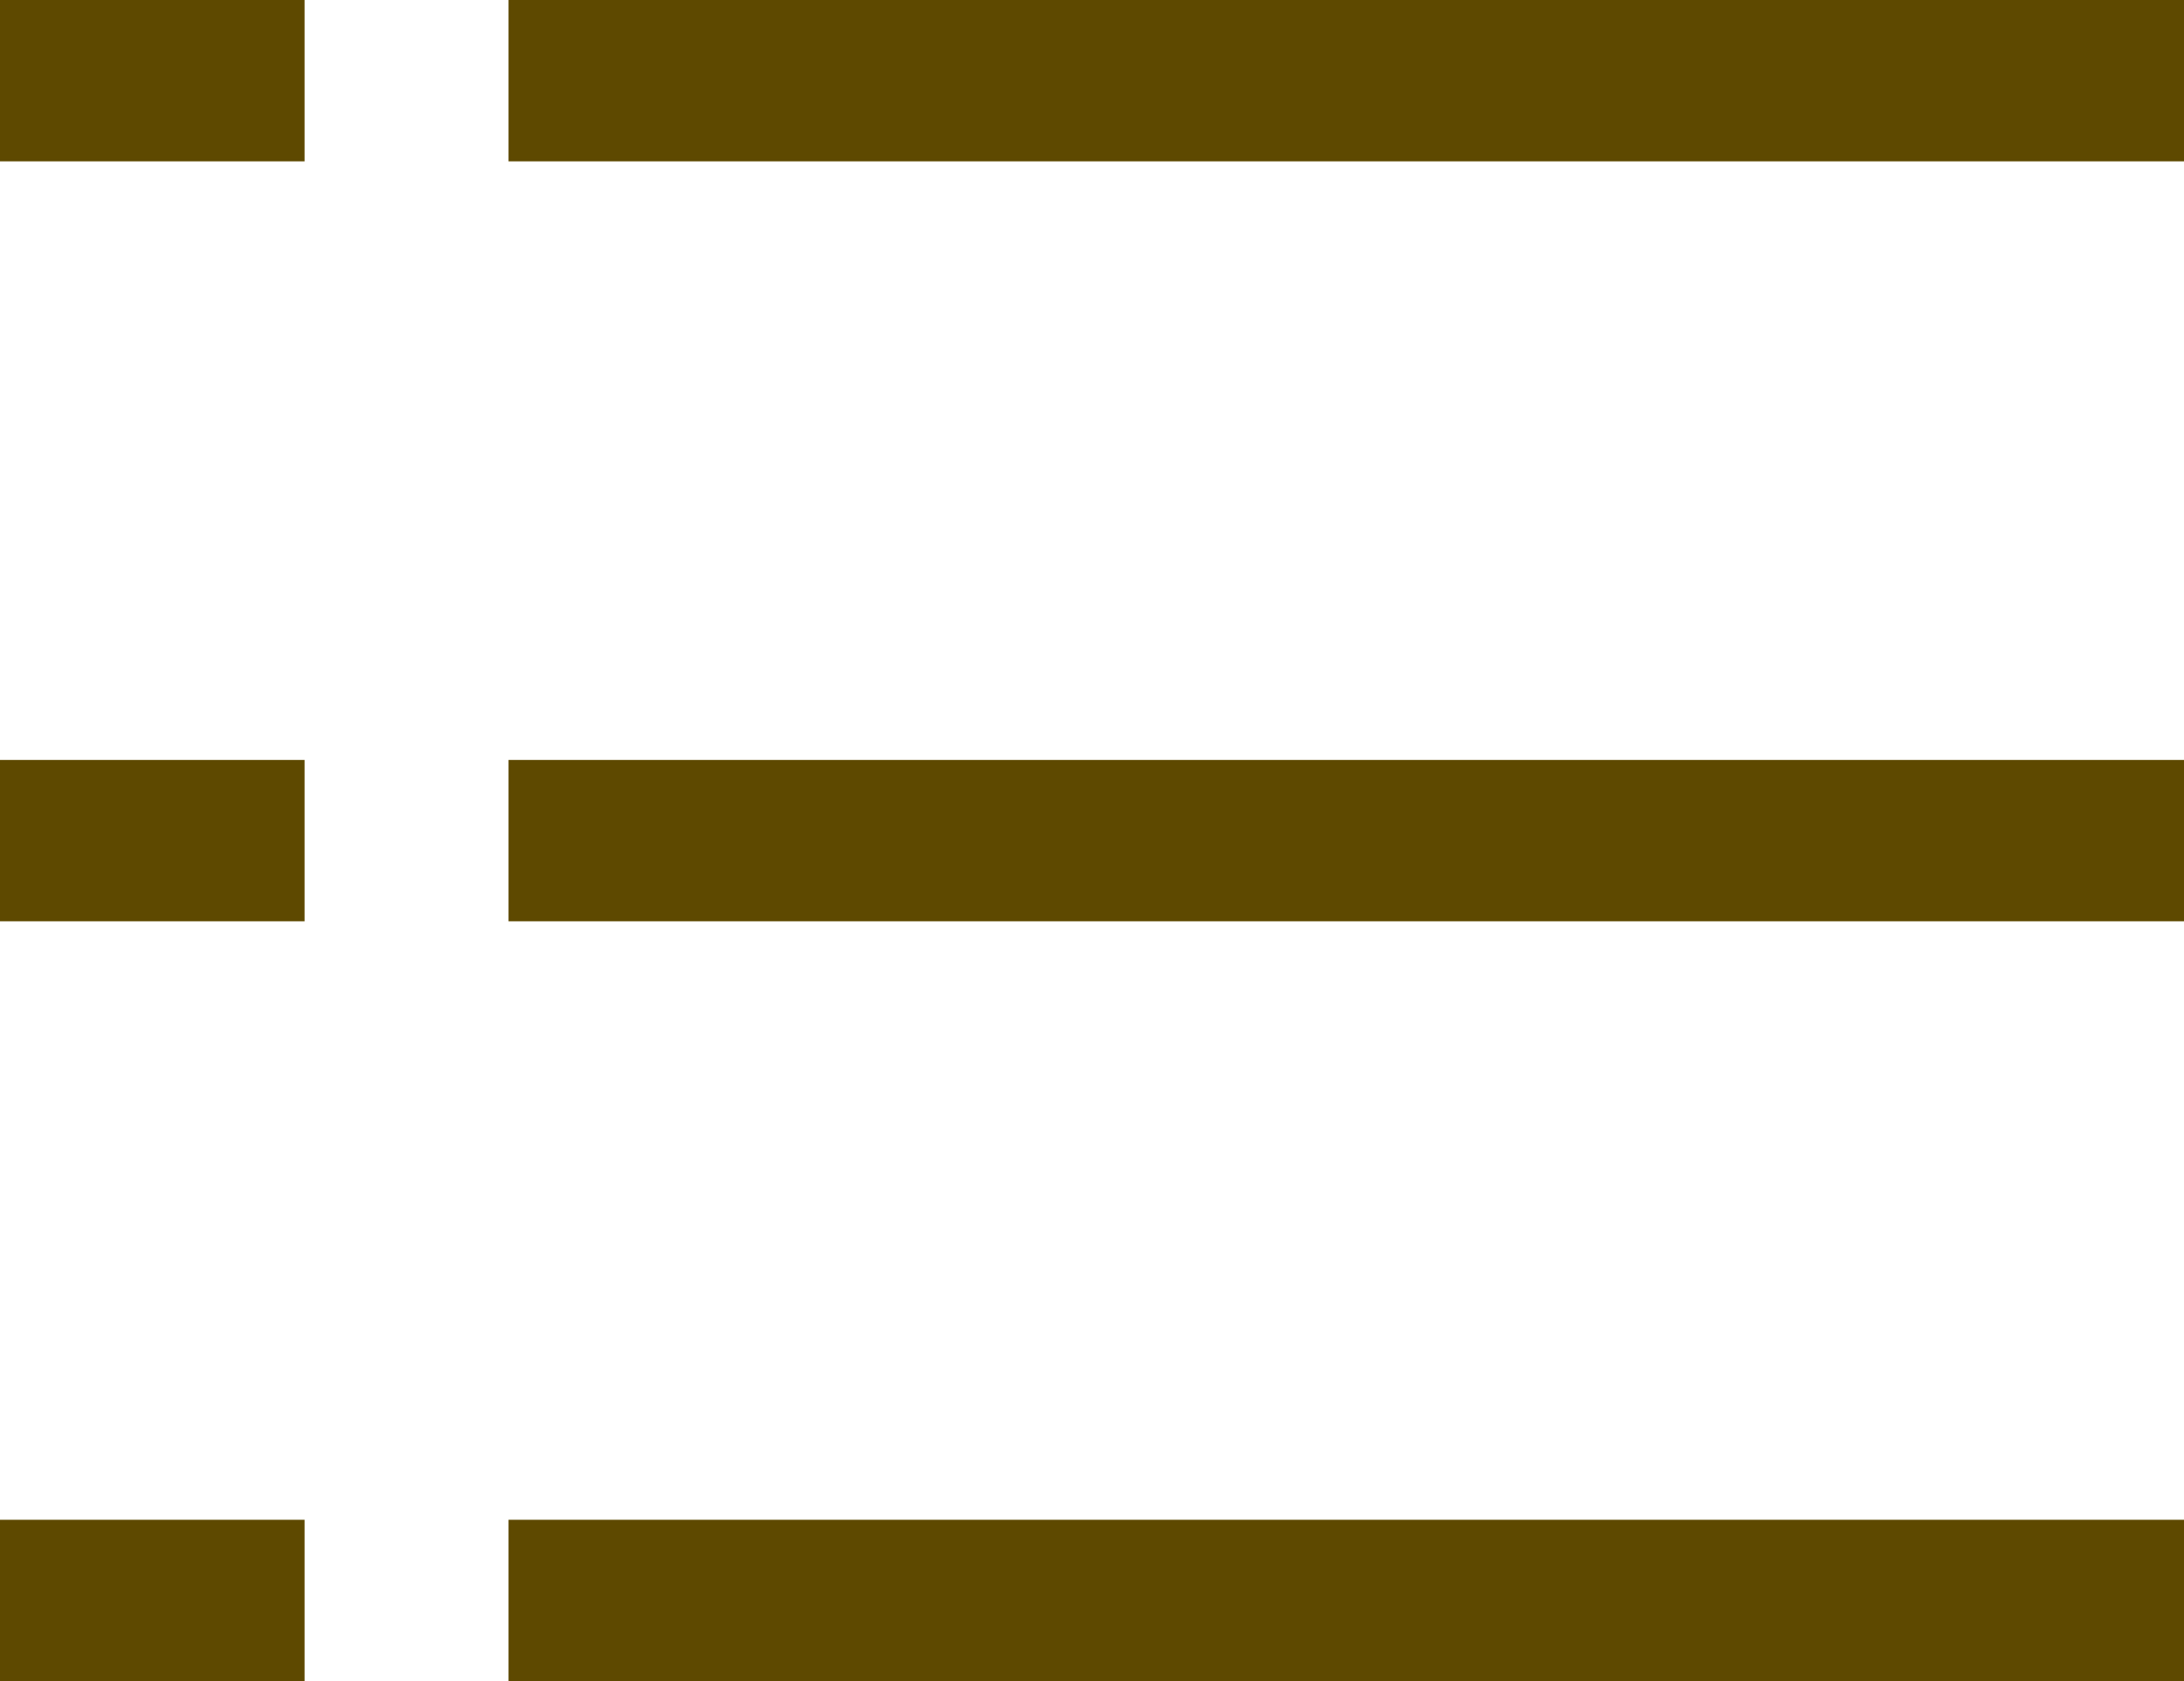 <svg xmlns="http://www.w3.org/2000/svg" width="18.858" height="14.515" viewBox="0 0 18.858 14.515"><defs><style>.a{fill:#5e4900;}</style></defs><path class="a" d="M4.391,16.515V15.121H18.858v1.393ZM0,16.515V15.121H2.63v1.393ZM4.391,9.954V8.561H18.858V9.954ZM0,9.954V8.561H2.63V9.954ZM4.391,3.393V2H18.858V3.393ZM0,3.393V2H2.63V3.393Z" transform="translate(0 -2)"/></svg>